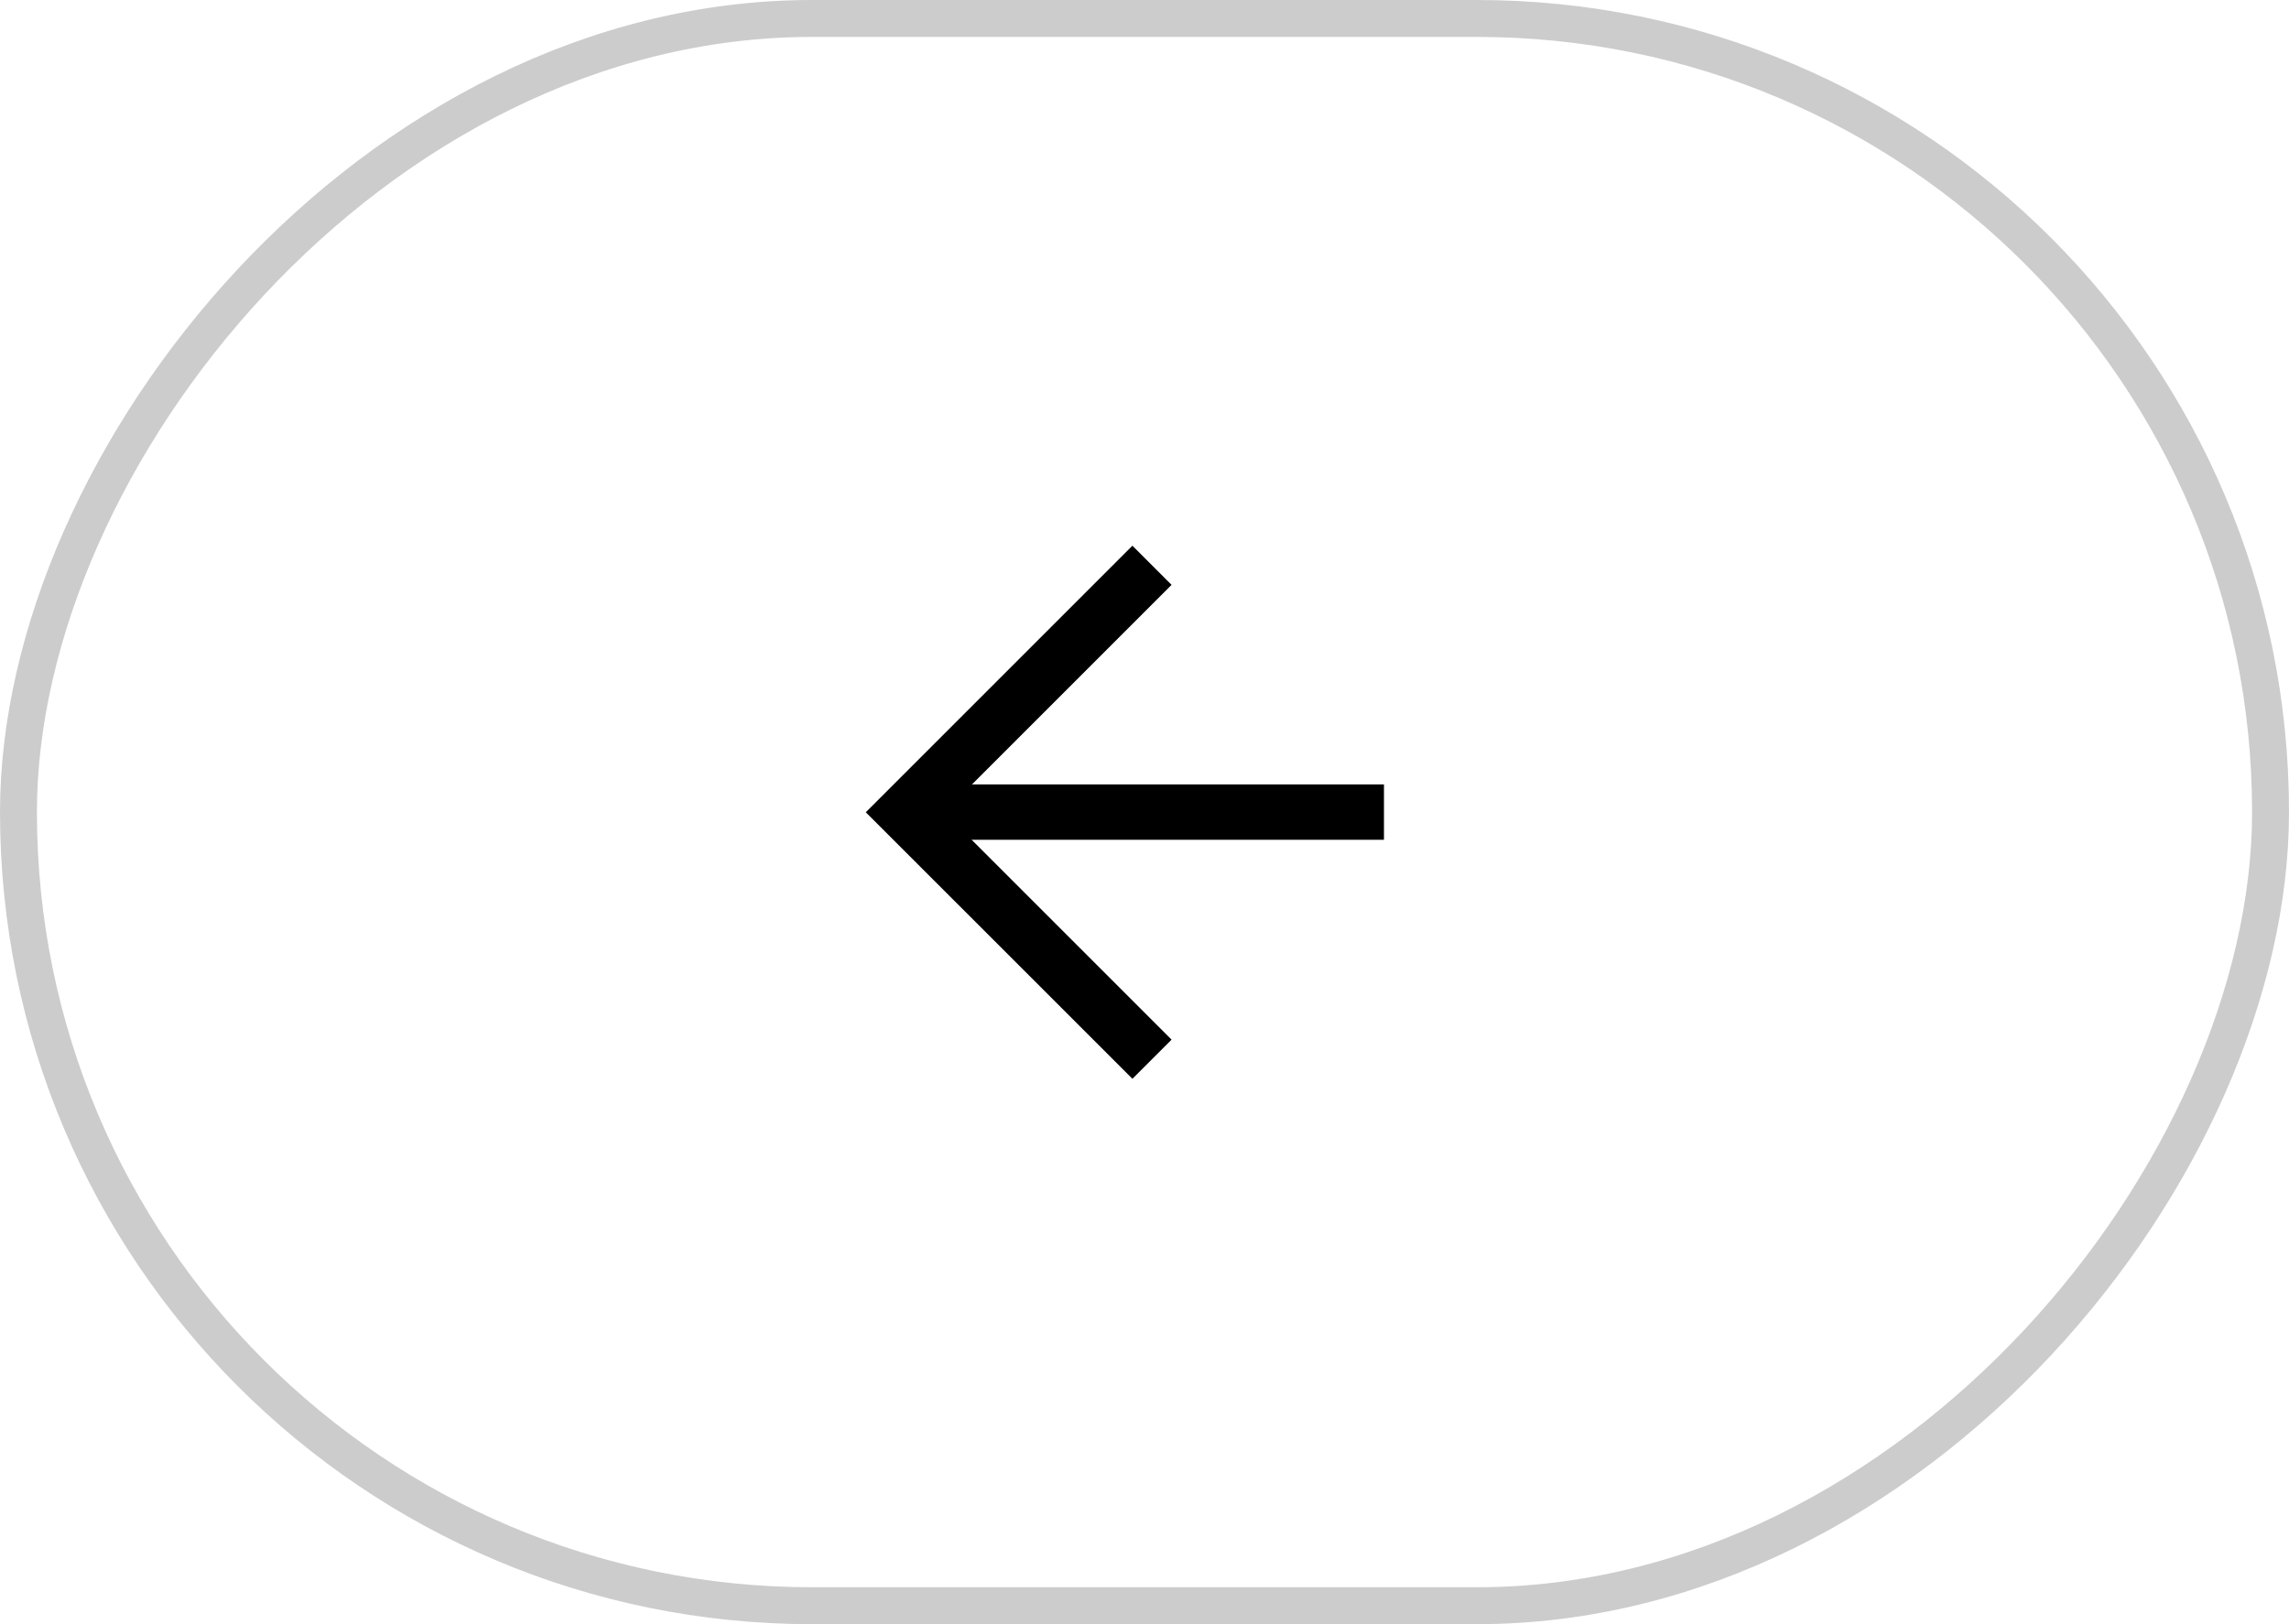 <svg width="62" height="44" viewBox="0 0 62 44" fill="none" xmlns="http://www.w3.org/2000/svg">
<path d="M31.203 28.695L24.512 22.005L31.203 15.314" stroke="black" stroke-width="1.5"/>
<path d="M37.486 22L24.809 22" stroke="black" stroke-width="1.5"/>
<rect x="-0.5" y="0.5" width="61" height="43" rx="21.5" transform="matrix(-1 0 0 1 61 0)" stroke="black" stroke-opacity="0.2"/>
</svg>
